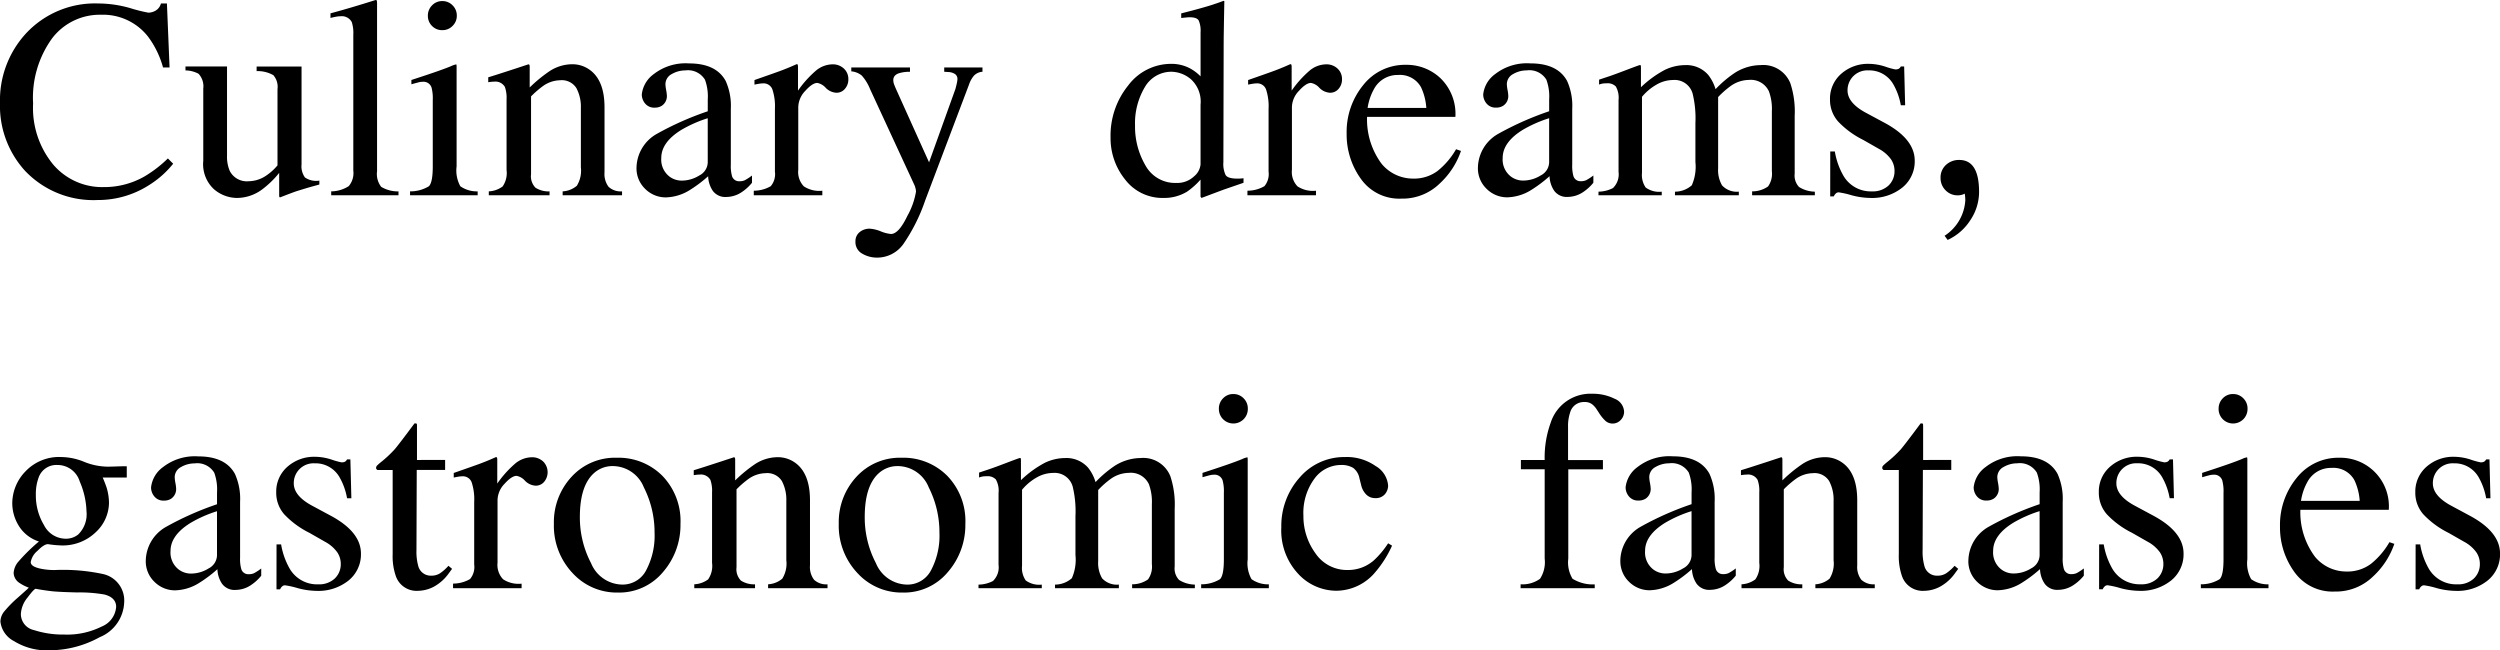 <svg xmlns="http://www.w3.org/2000/svg" width="254.5" height="66.196" viewBox="0 0 254.5 66.196">
  <path id="パス_263" data-name="パス 263" d="M10.733-19.527a11.866,11.866,0,0,1,3.229.467,15.893,15.893,0,0,0,1.855.467,1.462,1.462,0,0,0,.779-.227,1.183,1.183,0,0,0,.51-.708h.609l.269,6.514h-.666A9.39,9.39,0,0,0,15.8-16.143,5.821,5.821,0,0,0,11-18.38a6.1,6.1,0,0,0-4.977,2.407A10.307,10.307,0,0,0,4.092-9.346a9.055,9.055,0,0,0,2.032,6.2A6.551,6.551,0,0,0,11.271-.835,8.266,8.266,0,0,0,15.42-1.912a12.453,12.453,0,0,0,2.393-1.841l.538.538a9.721,9.721,0,0,1-2.393,2.138A9.617,9.617,0,0,1,10.677.481a9.586,9.586,0,0,1-7.42-2.988A9.81,9.81,0,0,1,.722-9.4,10.037,10.037,0,0,1,3.4-16.511,9.577,9.577,0,0,1,10.733-19.527Zm13.1,6.415V-4.05A3.712,3.712,0,0,0,24.1-2.506,1.946,1.946,0,0,0,26.026-1.43a3.274,3.274,0,0,0,1.883-.637,5.526,5.526,0,0,0,1.062-.977V-10.8a1.8,1.8,0,0,0-.425-1.43,3.219,3.219,0,0,0-1.7-.411v-.467h4.574v9.969a1.921,1.921,0,0,0,.347,1.324,1.991,1.991,0,0,0,1.466.319v.4q-.779.212-1.147.319T30.855-.4q-.368.127-1.614.609a.077.077,0,0,1-.085-.064A.691.691,0,0,1,29.142,0V-2.28a9.578,9.578,0,0,1-1.756,1.7,4.346,4.346,0,0,1-2.549.85,3.642,3.642,0,0,1-2.322-.878,3.469,3.469,0,0,1-1.1-2.9v-7.349a1.874,1.874,0,0,0-.481-1.515,2.9,2.9,0,0,0-1.331-.34v-.4ZM34.438-.4a3.352,3.352,0,0,0,1.784-.531,2.052,2.052,0,0,0,.467-1.579V-16.341a3.613,3.613,0,0,0-.156-1.289,1.141,1.141,0,0,0-1.147-.595,2.426,2.426,0,0,0-.432.042q-.234.042-.588.127v-.467q1.912-.51,4.6-1.359a.109.109,0,0,1,.12.085,1.941,1.941,0,0,1,.021.368V-2.45a2.123,2.123,0,0,0,.425,1.593,3.306,3.306,0,0,0,1.756.46V0H34.438Zm9.841-17.884a1.454,1.454,0,0,1,.425-1.048,1.4,1.4,0,0,1,1.048-.439,1.419,1.419,0,0,1,1.041.432,1.435,1.435,0,0,1,.432,1.055,1.419,1.419,0,0,1-.432,1.041,1.419,1.419,0,0,1-1.041.432A1.412,1.412,0,0,1,44.7-17.24,1.43,1.43,0,0,1,44.279-18.281ZM42.466-.4a3.612,3.612,0,0,0,1.912-.517q.4-.375.4-2.032V-9.7a4.3,4.3,0,0,0-.127-1.274.856.856,0,0,0-.892-.581,1.624,1.624,0,0,0-.3.028q-.149.028-.857.227v-.439l.609-.2q2.478-.807,3.455-1.218a1.844,1.844,0,0,1,.51-.17.77.77,0,0,1,.028.212V-2.945A3.323,3.323,0,0,0,47.585-.92,2.907,2.907,0,0,0,49.348-.4V0H42.466Zm8.015,0A2.559,2.559,0,0,0,51.89-.9a2.4,2.4,0,0,0,.4-1.678V-9.756a3.346,3.346,0,0,0-.17-1.274,1.112,1.112,0,0,0-1.1-.538,2.5,2.5,0,0,0-.262.014q-.135.014-.333.042v-.5q.581-.17,2.747-.878l1.331-.439q.1,0,.12.071a.722.722,0,0,1,.021.2v2.082a14.522,14.522,0,0,1,2.039-1.671,4.253,4.253,0,0,1,2.294-.694,3,3,0,0,1,1.756.552q1.529,1.076,1.529,3.837v6.613a2.162,2.162,0,0,0,.411,1.473A1.82,1.82,0,0,0,64.046-.4V0H58V-.4A2.426,2.426,0,0,0,59.444-.97a2.908,2.908,0,0,0,.411-1.876V-8.893A4.053,4.053,0,0,0,59.4-10.91a1.751,1.751,0,0,0-1.671-.8,3.092,3.092,0,0,0-1.7.566,9.734,9.734,0,0,0-1.246,1.076v7.93a1.652,1.652,0,0,0,.453,1.366,2.484,2.484,0,0,0,1.43.375V0H50.481ZM72.769-7.845a12.965,12.965,0,0,0-2.69,1.189Q68.04-5.4,68.04-3.795a2.176,2.176,0,0,0,.85,1.9,2.063,2.063,0,0,0,1.232.4,3.383,3.383,0,0,0,1.791-.524,1.537,1.537,0,0,0,.857-1.331Zm-7.25,5.027a4.033,4.033,0,0,1,2.053-3.427,30.979,30.979,0,0,1,5.2-2.308v-1.2a4.958,4.958,0,0,0-.283-2.011,2.019,2.019,0,0,0-2-.949,2.75,2.75,0,0,0-1.374.368,1.169,1.169,0,0,0-.651,1.048,3.841,3.841,0,0,0,.071.573,4.07,4.07,0,0,1,.071.517,1.177,1.177,0,0,1-.524,1.1,1.318,1.318,0,0,1-.708.184,1.187,1.187,0,0,1-.977-.418,1.434,1.434,0,0,1-.34-.927,2.949,2.949,0,0,1,1.225-2.074,5.263,5.263,0,0,1,3.59-1.083q2.747,0,3.724,1.784a6.162,6.162,0,0,1,.524,2.846v5.678a3.8,3.8,0,0,0,.113,1.133A.739.739,0,0,0,76-1.43a1.274,1.274,0,0,0,.538-.1,5.5,5.5,0,0,0,.736-.481v.736a4.609,4.609,0,0,1-.977.906A2.847,2.847,0,0,1,74.681.17a1.576,1.576,0,0,1-1.395-.623,2.794,2.794,0,0,1-.474-1.487A13.335,13.335,0,0,1,70.971-.552a4.824,4.824,0,0,1-2.45.765,2.944,2.944,0,0,1-2.11-.857A2.884,2.884,0,0,1,65.519-2.818ZM77.456-.467a3.428,3.428,0,0,0,1.728-.46,1.9,1.9,0,0,0,.425-1.48V-8.793a5.467,5.467,0,0,0-.262-2,.955.955,0,0,0-.956-.6,2.631,2.631,0,0,0-.375.035q-.234.035-.489.092v-.467l1.657-.581q.85-.3,1.175-.425.708-.269,1.458-.609.1,0,.12.071a1.289,1.289,0,0,1,.021.3v2.322a10.819,10.819,0,0,1,1.749-1.968,2.694,2.694,0,0,1,1.749-.708,1.633,1.633,0,0,1,1.175.432,1.434,1.434,0,0,1,.453,1.083,1.431,1.431,0,0,1-.347.977,1.109,1.109,0,0,1-.871.4,1.629,1.629,0,0,1-1.083-.5,1.532,1.532,0,0,0-.857-.5q-.5,0-1.218.8a2.454,2.454,0,0,0-.722,1.65v6.386a2.116,2.116,0,0,0,.566,1.692,2.844,2.844,0,0,0,1.883.446V0H77.456Zm9.926-12.546h5.976v.439a3.81,3.81,0,0,0-1.048.127q-.651.184-.651.722a1.233,1.233,0,0,0,.071.4q.071.205.255.616L95.3-3.356l2.662-7.406q.042-.113.135-.51a2.941,2.941,0,0,0,.092-.538.6.6,0,0,0-.255-.538,1.328,1.328,0,0,0-.651-.2l-.439-.028v-.439h3.894v.439a1.335,1.335,0,0,0-.871.4,2.8,2.8,0,0,0-.5.906L94.9.538A18.07,18.07,0,0,1,92.678,4.97a3.265,3.265,0,0,1-2.69,1.374,2.948,2.948,0,0,1-1.487-.4,1.345,1.345,0,0,1-.694-1.26,1.17,1.17,0,0,1,.418-.927A1.556,1.556,0,0,1,89.28,3.4a3.542,3.542,0,0,1,1.1.269,3.548,3.548,0,0,0,1.041.269q.793,0,1.671-1.841a7.618,7.618,0,0,0,.878-2.464,1.426,1.426,0,0,0-.042-.312,2.233,2.233,0,0,0-.1-.326l-4.531-9.8a4.675,4.675,0,0,0-.843-1.381,1.942,1.942,0,0,0-1.069-.432Zm32.568-.368a4.022,4.022,0,0,1,1.9.453,4.531,4.531,0,0,1,1.09.821v-4.5a2.57,2.57,0,0,0-.191-1.189q-.191-.326-.913-.326a2.73,2.73,0,0,0-.3.014l-.566.057v-.467l1.161-.3q.637-.17,1.274-.354t1.119-.354q.227-.071.75-.269l.085.028-.028,1.487q-.014.807-.028,1.664t-.014,1.692l-.028,11.569a2.628,2.628,0,0,0,.227,1.289q.227.368,1.2.368.156,0,.312-.007a2.332,2.332,0,0,0,.312-.035v.467l-2.053.708-2.223.835-.1-.127V-1.6a7.392,7.392,0,0,1-1.374,1.232,4.467,4.467,0,0,1-2.393.637,4.764,4.764,0,0,1-3.9-1.862A6.691,6.691,0,0,1,113.777-5.9a8.1,8.1,0,0,1,1.791-5.275A5.457,5.457,0,0,1,119.951-13.381Zm.524,12.121a2.471,2.471,0,0,0,1.784-.651,1.8,1.8,0,0,0,.68-1.232V-9.218a3.085,3.085,0,0,0-.984-2.6,3.167,3.167,0,0,0-1.919-.758A3.109,3.109,0,0,0,117.26-11a7.173,7.173,0,0,0-.991,3.887,7.832,7.832,0,0,0,1.055,4.064A3.432,3.432,0,0,0,120.475-1.26Zm7.236.793a3.428,3.428,0,0,0,1.728-.46,1.9,1.9,0,0,0,.425-1.48V-8.793a5.468,5.468,0,0,0-.262-2,.955.955,0,0,0-.956-.6,2.631,2.631,0,0,0-.375.035q-.234.035-.489.092v-.467l1.657-.581q.85-.3,1.175-.425.708-.269,1.458-.609.1,0,.12.071a1.289,1.289,0,0,1,.021.3v2.322a10.819,10.819,0,0,1,1.749-1.968,2.694,2.694,0,0,1,1.749-.708,1.633,1.633,0,0,1,1.175.432,1.434,1.434,0,0,1,.453,1.083,1.431,1.431,0,0,1-.347.977,1.109,1.109,0,0,1-.871.4,1.629,1.629,0,0,1-1.083-.5,1.532,1.532,0,0,0-.857-.5q-.5,0-1.218.8a2.454,2.454,0,0,0-.722,1.65v6.386a2.115,2.115,0,0,0,.566,1.692,2.844,2.844,0,0,0,1.883.446V0H127.71Zm16.171-12.815a5,5,0,0,1,3.5,1.381,5.053,5.053,0,0,1,1.5,3.915h-8.992A7.563,7.563,0,0,0,141.375-3.2a4.146,4.146,0,0,0,3.186,1.5,4.007,4.007,0,0,0,2.506-.779,7.818,7.818,0,0,0,1.883-2.209l.5.17a8.051,8.051,0,0,1-2.174,3.328,5.42,5.42,0,0,1-3.9,1.529,4.773,4.773,0,0,1-4.114-2.011,7.707,7.707,0,0,1-1.451-4.63,7.535,7.535,0,0,1,1.685-4.914A5.4,5.4,0,0,1,143.881-13.282Zm-.821,1.034a2.706,2.706,0,0,0-2.464,1.43,5.625,5.625,0,0,0-.651,1.926h5.976a5.878,5.878,0,0,0-.538-2.11A2.444,2.444,0,0,0,143.06-12.249Zm15.364,4.4a12.965,12.965,0,0,0-2.69,1.189q-2.039,1.26-2.039,2.86a2.176,2.176,0,0,0,.85,1.9,2.063,2.063,0,0,0,1.232.4,3.383,3.383,0,0,0,1.791-.524,1.537,1.537,0,0,0,.857-1.331Zm-7.25,5.027a4.033,4.033,0,0,1,2.053-3.427,30.979,30.979,0,0,1,5.2-2.308v-1.2a4.958,4.958,0,0,0-.283-2.011,2.019,2.019,0,0,0-2-.949,2.75,2.75,0,0,0-1.374.368,1.169,1.169,0,0,0-.651,1.048,3.842,3.842,0,0,0,.071.573,4.072,4.072,0,0,1,.071.517,1.177,1.177,0,0,1-.524,1.1,1.318,1.318,0,0,1-.708.184,1.187,1.187,0,0,1-.977-.418,1.434,1.434,0,0,1-.34-.927,2.949,2.949,0,0,1,1.225-2.074,5.263,5.263,0,0,1,3.59-1.083q2.747,0,3.724,1.784a6.162,6.162,0,0,1,.524,2.846v5.678a3.8,3.8,0,0,0,.113,1.133.739.739,0,0,0,.765.552,1.274,1.274,0,0,0,.538-.1,5.5,5.5,0,0,0,.736-.481v.736a4.609,4.609,0,0,1-.977.906,2.847,2.847,0,0,1-1.614.538,1.576,1.576,0,0,1-1.395-.623,2.794,2.794,0,0,1-.474-1.487,13.335,13.335,0,0,1-1.841,1.388,4.824,4.824,0,0,1-2.45.765,2.944,2.944,0,0,1-2.11-.857A2.884,2.884,0,0,1,151.174-2.818Zm12.277,2.45a3.237,3.237,0,0,0,1.473-.368,1.931,1.931,0,0,0,.566-1.643V-9.7a2.3,2.3,0,0,0-.276-1.374,1.138,1.138,0,0,0-.913-.326,2.584,2.584,0,0,0-.446.028,2.377,2.377,0,0,0-.347.1v-.5l1.02-.34q.552-.184,1.813-.666t1.331-.481a.079.079,0,0,1,.085.071,1.648,1.648,0,0,1,.014.269V-11a10.8,10.8,0,0,1,2.421-1.763,4.8,4.8,0,0,1,2.1-.489,2.924,2.924,0,0,1,2.322.991,4.3,4.3,0,0,1,.75,1.458,11.81,11.81,0,0,1,1.827-1.572,4.973,4.973,0,0,1,2.747-.878,2.971,2.971,0,0,1,3.044,1.855,9.188,9.188,0,0,1,.439,3.313v5.876a1.693,1.693,0,0,0,.446,1.366,3.141,3.141,0,0,0,1.607.474V0h-6.386V-.4a2.792,2.792,0,0,0,1.621-.5,2.239,2.239,0,0,0,.389-1.558v-6.1a5.159,5.159,0,0,0-.3-2.025,2.03,2.03,0,0,0-2.053-1.161,3.251,3.251,0,0,0-1.827.609A9.047,9.047,0,0,0,175.628-10v7.25a3.1,3.1,0,0,0,.4,1.742,2.041,2.041,0,0,0,1.706.637V0h-6.5V-.368a2.593,2.593,0,0,0,1.713-.651,4.646,4.646,0,0,0,.368-2.365V-7.349a10.617,10.617,0,0,0-.283-3,1.9,1.9,0,0,0-1.982-1.388,3.406,3.406,0,0,0-1.7.474,5.338,5.338,0,0,0-1.473,1.239V-2.28a2.23,2.23,0,0,0,.375,1.487,2.32,2.32,0,0,0,1.635.425V0h-6.443ZM187.042-4.46h.467a7.4,7.4,0,0,0,.878,2.478A3.214,3.214,0,0,0,191.29-.4a2.331,2.331,0,0,0,1.678-.588,2.009,2.009,0,0,0,.616-1.522,2.1,2.1,0,0,0-.354-1.147,3.63,3.63,0,0,0-1.246-1.076L190.4-5.636a9.041,9.041,0,0,1-2.563-1.883,3.309,3.309,0,0,1-.821-2.237,3.349,3.349,0,0,1,1.133-2.605,4.1,4.1,0,0,1,2.846-1.02,5.529,5.529,0,0,1,1.65.283,7.644,7.644,0,0,0,1.012.283.722.722,0,0,0,.368-.071.593.593,0,0,0,.2-.227h.34l.1,3.951h-.439a6.55,6.55,0,0,0-.765-2.138,2.81,2.81,0,0,0-2.535-1.416,2.023,2.023,0,0,0-1.558.609,2.032,2.032,0,0,0-.566,1.43q0,1.3,1.954,2.322l1.869,1.005q3.016,1.643,3.016,3.823a3.419,3.419,0,0,1-1.253,2.733A4.9,4.9,0,0,1,191.105.269a7.658,7.658,0,0,1-1.926-.283A8.7,8.7,0,0,0,187.905-.3a.419.419,0,0,0-.3.12.836.836,0,0,0-.2.29h-.368Zm11.951,9.006-.312-.425A4.627,4.627,0,0,0,200.791.5a4.846,4.846,0,0,0-.057-.666,1.537,1.537,0,0,1-.722.17,1.686,1.686,0,0,1-1.218-.5,1.747,1.747,0,0,1-.524-1.274,1.721,1.721,0,0,1,.545-1.317,1.923,1.923,0,0,1,1.366-.51q2.011,0,2.011,3.257a5.153,5.153,0,0,1-.892,2.875A5.445,5.445,0,0,1,198.993,4.545ZM2.846,42.62a1.677,1.677,0,0,0,1.338,1.643,9.543,9.543,0,0,0,3.066.453,7.866,7.866,0,0,0,3.823-.814,2.346,2.346,0,0,0,1.473-2q0-.949-1.189-1.26a14.535,14.535,0,0,0-2.79-.212q-.524-.014-1.1-.035T6.4,40.34q-.312-.014-1.005-.113t-1.034-.17q-.17,0-.835.892A2.865,2.865,0,0,0,2.846,42.62Zm1.841-7.377a3.708,3.708,0,0,1-2-1.515,4.369,4.369,0,0,1-.715-2.45,4.685,4.685,0,0,1,1.317-3.144,4.713,4.713,0,0,1,3.724-1.487,6.3,6.3,0,0,1,2.28.489,6.548,6.548,0,0,0,2.393.489q.3,0,.9-.021t.871-.021h.17v1.147h-2.45q.255.595.4,1.034a5.542,5.542,0,0,1,.241,1.558,4.147,4.147,0,0,1-1.338,2.967,4.841,4.841,0,0,1-3.6,1.352,11.063,11.063,0,0,1-1.274-.127q-.411,0-1.083.694a1.909,1.909,0,0,0-.673,1.133q0,.453.991.666a6.812,6.812,0,0,0,1.444.142,19.392,19.392,0,0,1,4.942.411,2.755,2.755,0,0,1,2.138,2.86,4,4,0,0,1-2.5,3.568,10.64,10.64,0,0,1-5.048,1.331,6.367,6.367,0,0,1-3.682-.942A2.554,2.554,0,0,1,.765,43.4a1.665,1.665,0,0,1,.361-1,11.781,11.781,0,0,1,1.423-1.451l.935-.835.17-.17a4.391,4.391,0,0,1-.977-.5,1.261,1.261,0,0,1-.566-1.005A1.949,1.949,0,0,1,2.6,37.288,18.731,18.731,0,0,1,4.687,35.242Zm2.69-.283a2,2,0,0,0,1.3-.425,2.87,2.87,0,0,0,.85-2.365,8.143,8.143,0,0,0-.687-3.03,2.359,2.359,0,0,0-2.287-1.685,1.908,1.908,0,0,0-1.912,1.317,4.764,4.764,0,0,0-.269,1.713,5.848,5.848,0,0,0,.835,3.1A2.479,2.479,0,0,0,7.377,34.959Zm15.435-2.8a12.965,12.965,0,0,0-2.69,1.189q-2.039,1.26-2.039,2.86a2.176,2.176,0,0,0,.85,1.9,2.063,2.063,0,0,0,1.232.4,3.383,3.383,0,0,0,1.791-.524,1.537,1.537,0,0,0,.857-1.331Zm-7.25,5.027a4.033,4.033,0,0,1,2.053-3.427,30.979,30.979,0,0,1,5.2-2.308v-1.2a4.958,4.958,0,0,0-.283-2.011,2.019,2.019,0,0,0-2-.949,2.75,2.75,0,0,0-1.374.368,1.169,1.169,0,0,0-.651,1.048,3.841,3.841,0,0,0,.071.573,4.071,4.071,0,0,1,.071.517,1.177,1.177,0,0,1-.524,1.1,1.318,1.318,0,0,1-.708.184,1.187,1.187,0,0,1-.977-.418,1.434,1.434,0,0,1-.34-.927,2.949,2.949,0,0,1,1.225-2.074,5.263,5.263,0,0,1,3.59-1.083q2.747,0,3.724,1.784a6.162,6.162,0,0,1,.524,2.846v5.678a3.8,3.8,0,0,0,.113,1.133.739.739,0,0,0,.765.552,1.274,1.274,0,0,0,.538-.1,5.5,5.5,0,0,0,.736-.481v.736a4.609,4.609,0,0,1-.977.906,2.847,2.847,0,0,1-1.614.538,1.576,1.576,0,0,1-1.395-.623,2.794,2.794,0,0,1-.474-1.487,13.335,13.335,0,0,1-1.841,1.388,4.824,4.824,0,0,1-2.45.765,2.944,2.944,0,0,1-2.11-.857A2.884,2.884,0,0,1,15.562,37.182ZM28.873,35.54h.467a7.4,7.4,0,0,0,.878,2.478,3.214,3.214,0,0,0,2.9,1.586,2.331,2.331,0,0,0,1.678-.588,2.009,2.009,0,0,0,.616-1.522,2.1,2.1,0,0,0-.354-1.147,3.63,3.63,0,0,0-1.246-1.076l-1.586-.906a9.041,9.041,0,0,1-2.563-1.883,3.309,3.309,0,0,1-.821-2.237,3.349,3.349,0,0,1,1.133-2.605,4.1,4.1,0,0,1,2.846-1.02,5.529,5.529,0,0,1,1.65.283,7.644,7.644,0,0,0,1.012.283.722.722,0,0,0,.368-.071.593.593,0,0,0,.2-.227h.34l.1,3.951h-.439a6.551,6.551,0,0,0-.765-2.138,2.81,2.81,0,0,0-2.535-1.416,2.012,2.012,0,0,0-2.124,2.039q0,1.3,1.954,2.322l1.869,1.005q3.016,1.643,3.016,3.823a3.419,3.419,0,0,1-1.253,2.733,4.9,4.9,0,0,1-3.278,1.062,7.658,7.658,0,0,1-1.926-.283,8.7,8.7,0,0,0-1.274-.283.419.419,0,0,0-.3.12.836.836,0,0,0-.2.29h-.368Zm17.162-8.6v1.02H43.146l-.028,8.156a5.457,5.457,0,0,0,.184,1.628,1.308,1.308,0,0,0,1.331.977,1.6,1.6,0,0,0,.885-.241,4.645,4.645,0,0,0,.857-.765l.368.312-.312.425a4.531,4.531,0,0,1-1.558,1.4,3.541,3.541,0,0,1-1.586.411,2.231,2.231,0,0,1-2.266-1.487,6.158,6.158,0,0,1-.326-2.237V27.964H39.153a.417.417,0,0,1-.106-.085.171.171,0,0,1-.035-.113.338.338,0,0,1,.064-.219,4.247,4.247,0,0,1,.4-.361,12.193,12.193,0,0,0,1.409-1.31q.432-.5,2.032-2.655a.472.472,0,0,1,.219.028q.035.028.035.212v3.483Zm.807,12.588a3.428,3.428,0,0,0,1.728-.46,1.9,1.9,0,0,0,.425-1.48V31.207a5.468,5.468,0,0,0-.262-2,.955.955,0,0,0-.956-.6,2.632,2.632,0,0,0-.375.035q-.234.035-.489.092v-.467l1.657-.581q.85-.3,1.175-.425.708-.269,1.458-.609.1,0,.12.071a1.289,1.289,0,0,1,.021.3v2.322a10.819,10.819,0,0,1,1.749-1.968,2.694,2.694,0,0,1,1.749-.708,1.633,1.633,0,0,1,1.175.432,1.534,1.534,0,0,1,.106,2.06,1.109,1.109,0,0,1-.871.4,1.629,1.629,0,0,1-1.083-.5,1.532,1.532,0,0,0-.857-.5q-.5,0-1.218.8a2.454,2.454,0,0,0-.722,1.65v6.386a2.115,2.115,0,0,0,.566,1.692,2.844,2.844,0,0,0,1.883.446V40H46.842Zm10.266-6.1A6.779,6.779,0,0,1,58.9,28.665a5.98,5.98,0,0,1,4.609-1.947,6.3,6.3,0,0,1,4.645,1.841,6.622,6.622,0,0,1,1.841,4.9,7.29,7.29,0,0,1-1.784,4.9,5.8,5.8,0,0,1-4.616,2.082,6.085,6.085,0,0,1-4.6-2A7.018,7.018,0,0,1,57.108,33.43Zm6-5.862a2.811,2.811,0,0,0-1.94.736q-1.416,1.289-1.416,4.446a10,10,0,0,0,1.14,4.7,3.49,3.49,0,0,0,3.165,2.181A2.691,2.691,0,0,0,66.5,38.173a7.5,7.5,0,0,0,.857-3.823,10.129,10.129,0,0,0-1.09-4.616A3.419,3.419,0,0,0,63.112,27.567ZM71.4,39.6a2.559,2.559,0,0,0,1.409-.5,2.4,2.4,0,0,0,.4-1.678V30.244a3.346,3.346,0,0,0-.17-1.274,1.112,1.112,0,0,0-1.1-.538,2.5,2.5,0,0,0-.262.014q-.135.014-.333.042v-.5q.581-.17,2.747-.878l1.331-.439q.1,0,.12.071a.722.722,0,0,1,.021.2v2.082A14.523,14.523,0,0,1,77.6,27.355a4.253,4.253,0,0,1,2.294-.694,3,3,0,0,1,1.756.552q1.529,1.076,1.529,3.837v6.613a2.162,2.162,0,0,0,.411,1.473,1.82,1.82,0,0,0,1.374.467V40H78.915v-.4a2.426,2.426,0,0,0,1.444-.573,2.908,2.908,0,0,0,.411-1.876V31.107a4.052,4.052,0,0,0-.453-2.018,1.751,1.751,0,0,0-1.671-.8,3.092,3.092,0,0,0-1.7.566A9.734,9.734,0,0,0,75.7,29.932v7.93a1.652,1.652,0,0,0,.453,1.366,2.484,2.484,0,0,0,1.43.375V40H71.4ZM86.108,33.43A6.779,6.779,0,0,1,87.9,28.665a5.98,5.98,0,0,1,4.609-1.947,6.3,6.3,0,0,1,4.645,1.841,6.622,6.622,0,0,1,1.841,4.9,7.29,7.29,0,0,1-1.784,4.9,5.8,5.8,0,0,1-4.616,2.082,6.085,6.085,0,0,1-4.6-2A7.018,7.018,0,0,1,86.108,33.43Zm6-5.862a2.811,2.811,0,0,0-1.94.736q-1.416,1.289-1.416,4.446a10,10,0,0,0,1.14,4.7,3.49,3.49,0,0,0,3.165,2.181A2.691,2.691,0,0,0,95.5,38.173a7.5,7.5,0,0,0,.857-3.823,10.129,10.129,0,0,0-1.09-4.616A3.419,3.419,0,0,0,92.112,27.567Zm8.227,12.064a3.237,3.237,0,0,0,1.473-.368,1.931,1.931,0,0,0,.566-1.643V30.3a2.3,2.3,0,0,0-.276-1.374,1.138,1.138,0,0,0-.913-.326,2.584,2.584,0,0,0-.446.028,2.378,2.378,0,0,0-.347.1v-.5l1.02-.34q.552-.184,1.813-.666t1.331-.481a.079.079,0,0,1,.085.071,1.649,1.649,0,0,1,.014.269V29a10.8,10.8,0,0,1,2.421-1.763,4.8,4.8,0,0,1,2.1-.489,2.924,2.924,0,0,1,2.322.991,4.3,4.3,0,0,1,.75,1.458,11.81,11.81,0,0,1,1.827-1.572,4.973,4.973,0,0,1,2.747-.878,2.971,2.971,0,0,1,3.044,1.855,9.188,9.188,0,0,1,.439,3.313v5.876a1.693,1.693,0,0,0,.446,1.366,3.141,3.141,0,0,0,1.607.474V40h-6.386v-.4a2.792,2.792,0,0,0,1.621-.5,2.239,2.239,0,0,0,.389-1.558v-6.1a5.159,5.159,0,0,0-.3-2.025,2.03,2.03,0,0,0-2.053-1.161,3.251,3.251,0,0,0-1.827.609A9.048,9.048,0,0,0,112.517,30v7.25a3.1,3.1,0,0,0,.4,1.742,2.041,2.041,0,0,0,1.706.637V40h-6.5v-.368a2.593,2.593,0,0,0,1.713-.651,4.646,4.646,0,0,0,.368-2.365V32.651a10.617,10.617,0,0,0-.283-3,1.9,1.9,0,0,0-1.982-1.388,3.406,3.406,0,0,0-1.7.474,5.338,5.338,0,0,0-1.473,1.239V37.72a2.23,2.23,0,0,0,.375,1.487,2.32,2.32,0,0,0,1.635.425V40h-6.443Zm24.469-17.913a1.454,1.454,0,0,1,.425-1.048,1.4,1.4,0,0,1,1.048-.439,1.419,1.419,0,0,1,1.041.432,1.435,1.435,0,0,1,.432,1.055,1.473,1.473,0,1,1-2.945,0ZM123,39.6a3.612,3.612,0,0,0,1.912-.517q.4-.375.4-2.032V30.3a4.3,4.3,0,0,0-.127-1.274.856.856,0,0,0-.892-.581,1.623,1.623,0,0,0-.3.028q-.149.028-.857.227v-.439l.609-.2q2.478-.807,3.455-1.218a1.844,1.844,0,0,1,.51-.17.77.77,0,0,1,.028.212V37.055a3.323,3.323,0,0,0,.389,2.025,2.907,2.907,0,0,0,1.763.524V40H123Zm14.7-12.957a5.12,5.12,0,0,1,3.052.913,2.527,2.527,0,0,1,1.281,2,1.36,1.36,0,0,1-.326.871,1.215,1.215,0,0,1-1.005.4,1.258,1.258,0,0,1-.871-.34,1.969,1.969,0,0,1-.545-.991l-.17-.68a1.723,1.723,0,0,0-.637-1.062,2.267,2.267,0,0,0-1.232-.3,3.358,3.358,0,0,0-2.726,1.409,5.877,5.877,0,0,0-1.112,3.745,6.4,6.4,0,0,0,1.225,3.837,3.869,3.869,0,0,0,3.306,1.7,3.96,3.96,0,0,0,2.62-.963,8.982,8.982,0,0,0,1.473-1.756l.4.241a11.225,11.225,0,0,1-1.7,2.69,5.206,5.206,0,0,1-3.965,1.9,5.311,5.311,0,0,1-3.908-1.742,6.482,6.482,0,0,1-1.7-4.729,7.378,7.378,0,0,1,1.855-5.041A5.972,5.972,0,0,1,137.693,26.647ZM155.521,39.6a3.045,3.045,0,0,0,1.975-.559,3.106,3.106,0,0,0,.474-2.06V27.893h-2.421v-.949h2.421a10.335,10.335,0,0,1,.609-3.781,4.248,4.248,0,0,1,4.262-2.959,4.89,4.89,0,0,1,2.23.5,1.493,1.493,0,0,1,.984,1.331,1.2,1.2,0,0,1-.34.835,1.116,1.116,0,0,1-1.529.12,4.141,4.141,0,0,1-.708-.871l-.241-.368a2.07,2.07,0,0,0-.467-.5,1.212,1.212,0,0,0-.75-.205,1.443,1.443,0,0,0-1.458,1.062,4.316,4.316,0,0,0-.212,1.487v3.356H163.9v.949h-3.526v9.091a3.2,3.2,0,0,0,.432,2.046,3.947,3.947,0,0,0,2.259.573V40h-7.547Zm17.4-7.448a12.965,12.965,0,0,0-2.69,1.189q-2.039,1.26-2.039,2.86a2.176,2.176,0,0,0,.85,1.9,2.063,2.063,0,0,0,1.232.4,3.383,3.383,0,0,0,1.791-.524,1.537,1.537,0,0,0,.857-1.331Zm-7.25,5.027a4.033,4.033,0,0,1,2.053-3.427,30.979,30.979,0,0,1,5.2-2.308v-1.2a4.958,4.958,0,0,0-.283-2.011,2.019,2.019,0,0,0-2-.949,2.75,2.75,0,0,0-1.374.368,1.169,1.169,0,0,0-.651,1.048,3.842,3.842,0,0,0,.071.573,4.072,4.072,0,0,1,.071.517,1.177,1.177,0,0,1-.524,1.1,1.318,1.318,0,0,1-.708.184,1.187,1.187,0,0,1-.977-.418,1.434,1.434,0,0,1-.34-.927,2.949,2.949,0,0,1,1.225-2.074,5.263,5.263,0,0,1,3.59-1.083q2.747,0,3.724,1.784a6.162,6.162,0,0,1,.524,2.846v5.678a3.8,3.8,0,0,0,.113,1.133.739.739,0,0,0,.765.552,1.274,1.274,0,0,0,.538-.1,5.5,5.5,0,0,0,.736-.481v.736a4.609,4.609,0,0,1-.977.906,2.847,2.847,0,0,1-1.614.538,1.576,1.576,0,0,1-1.395-.623,2.794,2.794,0,0,1-.474-1.487,13.335,13.335,0,0,1-1.841,1.388,4.824,4.824,0,0,1-2.45.765,2.944,2.944,0,0,1-2.11-.857A2.884,2.884,0,0,1,165.674,37.182ZM178.007,39.6a2.559,2.559,0,0,0,1.409-.5,2.4,2.4,0,0,0,.4-1.678V30.244a3.346,3.346,0,0,0-.17-1.274,1.112,1.112,0,0,0-1.1-.538,2.5,2.5,0,0,0-.262.014q-.135.014-.333.042v-.5q.581-.17,2.747-.878l1.331-.439q.1,0,.12.071a.722.722,0,0,1,.021.2v2.082a14.522,14.522,0,0,1,2.039-1.671,4.253,4.253,0,0,1,2.294-.694,3,3,0,0,1,1.756.552q1.529,1.076,1.529,3.837v6.613a2.162,2.162,0,0,0,.411,1.473,1.82,1.82,0,0,0,1.374.467V40h-6.046v-.4a2.426,2.426,0,0,0,1.444-.573,2.908,2.908,0,0,0,.411-1.876V31.107a4.053,4.053,0,0,0-.453-2.018,1.751,1.751,0,0,0-1.671-.8,3.092,3.092,0,0,0-1.7.566,9.733,9.733,0,0,0-1.246,1.076v7.93a1.652,1.652,0,0,0,.453,1.366,2.484,2.484,0,0,0,1.43.375V40h-6.188Zm21.354-12.659v1.02h-2.889l-.028,8.156a5.456,5.456,0,0,0,.184,1.628,1.308,1.308,0,0,0,1.331.977,1.6,1.6,0,0,0,.885-.241,4.645,4.645,0,0,0,.857-.765l.368.312-.312.425a4.531,4.531,0,0,1-1.558,1.4,3.541,3.541,0,0,1-1.586.411,2.231,2.231,0,0,1-2.266-1.487,6.158,6.158,0,0,1-.326-2.237V27.964h-1.543a.417.417,0,0,1-.106-.085.171.171,0,0,1-.035-.113.338.338,0,0,1,.064-.219,4.247,4.247,0,0,1,.4-.361,12.193,12.193,0,0,0,1.409-1.31q.432-.5,2.032-2.655a.472.472,0,0,1,.219.028q.035.028.035.212v3.483Zm8.992,5.211a12.965,12.965,0,0,0-2.69,1.189q-2.039,1.26-2.039,2.86a2.176,2.176,0,0,0,.85,1.9,2.063,2.063,0,0,0,1.232.4,3.383,3.383,0,0,0,1.791-.524,1.537,1.537,0,0,0,.857-1.331Zm-7.25,5.027a4.033,4.033,0,0,1,2.053-3.427,30.979,30.979,0,0,1,5.2-2.308v-1.2a4.958,4.958,0,0,0-.283-2.011,2.019,2.019,0,0,0-2-.949,2.75,2.75,0,0,0-1.374.368,1.169,1.169,0,0,0-.651,1.048,3.842,3.842,0,0,0,.071.573,4.072,4.072,0,0,1,.071.517,1.177,1.177,0,0,1-.524,1.1,1.318,1.318,0,0,1-.708.184,1.187,1.187,0,0,1-.977-.418,1.434,1.434,0,0,1-.34-.927,2.949,2.949,0,0,1,1.225-2.074,5.263,5.263,0,0,1,3.59-1.083q2.747,0,3.724,1.784a6.162,6.162,0,0,1,.524,2.846v5.678a3.8,3.8,0,0,0,.113,1.133.739.739,0,0,0,.765.552,1.274,1.274,0,0,0,.538-.1,5.5,5.5,0,0,0,.736-.481v.736a4.609,4.609,0,0,1-.977.906,2.847,2.847,0,0,1-1.614.538,1.576,1.576,0,0,1-1.395-.623,2.794,2.794,0,0,1-.474-1.487,13.335,13.335,0,0,1-1.841,1.388,4.824,4.824,0,0,1-2.45.765,2.944,2.944,0,0,1-2.11-.857A2.884,2.884,0,0,1,201.1,37.182Zm13.311-1.643h.467a7.4,7.4,0,0,0,.878,2.478,3.214,3.214,0,0,0,2.9,1.586,2.331,2.331,0,0,0,1.678-.588,2.009,2.009,0,0,0,.616-1.522,2.1,2.1,0,0,0-.354-1.147,3.63,3.63,0,0,0-1.246-1.076l-1.586-.906a9.041,9.041,0,0,1-2.563-1.883,3.309,3.309,0,0,1-.821-2.237,3.349,3.349,0,0,1,1.133-2.605,4.1,4.1,0,0,1,2.846-1.02,5.529,5.529,0,0,1,1.65.283,7.644,7.644,0,0,0,1.012.283.722.722,0,0,0,.368-.071.593.593,0,0,0,.2-.227h.34l.1,3.951h-.439a6.55,6.55,0,0,0-.765-2.138,2.81,2.81,0,0,0-2.535-1.416,2.012,2.012,0,0,0-2.124,2.039q0,1.3,1.954,2.322l1.869,1.005q3.016,1.643,3.016,3.823a3.419,3.419,0,0,1-1.253,2.733,4.9,4.9,0,0,1-3.278,1.062,7.658,7.658,0,0,1-1.926-.283,8.7,8.7,0,0,0-1.274-.283.419.419,0,0,0-.3.12.836.836,0,0,0-.2.29h-.368Zm12.164-13.82A1.454,1.454,0,0,1,227,20.671a1.4,1.4,0,0,1,1.048-.439,1.419,1.419,0,0,1,1.041.432,1.435,1.435,0,0,1,.432,1.055,1.473,1.473,0,1,1-2.945,0ZM224.764,39.6a3.612,3.612,0,0,0,1.912-.517q.4-.375.4-2.032V30.3a4.3,4.3,0,0,0-.127-1.274.856.856,0,0,0-.892-.581,1.624,1.624,0,0,0-.3.028q-.149.028-.857.227v-.439l.609-.2q2.478-.807,3.455-1.218a1.844,1.844,0,0,1,.51-.17.77.77,0,0,1,.028.212V37.055a3.323,3.323,0,0,0,.389,2.025,2.907,2.907,0,0,0,1.763.524V40h-6.882ZM238.9,26.718a4.94,4.94,0,0,1,5,5.3H234.9A7.563,7.563,0,0,0,236.39,36.8a4.146,4.146,0,0,0,3.186,1.5,4.007,4.007,0,0,0,2.506-.779,7.818,7.818,0,0,0,1.883-2.209l.5.17a8.051,8.051,0,0,1-2.174,3.328,5.42,5.42,0,0,1-3.9,1.529,4.773,4.773,0,0,1-4.114-2.011,7.707,7.707,0,0,1-1.451-4.63,7.535,7.535,0,0,1,1.685-4.914A5.4,5.4,0,0,1,238.9,26.718Zm-.821,1.034a2.706,2.706,0,0,0-2.464,1.43,5.625,5.625,0,0,0-.651,1.926h5.976A5.878,5.878,0,0,0,240.4,29,2.444,2.444,0,0,0,238.075,27.751Zm8.553,7.788h.467a7.4,7.4,0,0,0,.878,2.478,3.214,3.214,0,0,0,2.9,1.586,2.331,2.331,0,0,0,1.678-.588,2.009,2.009,0,0,0,.616-1.522,2.1,2.1,0,0,0-.354-1.147,3.63,3.63,0,0,0-1.246-1.076l-1.586-.906a9.041,9.041,0,0,1-2.563-1.883,3.309,3.309,0,0,1-.821-2.237,3.349,3.349,0,0,1,1.133-2.605,4.1,4.1,0,0,1,2.846-1.02,5.529,5.529,0,0,1,1.65.283,7.644,7.644,0,0,0,1.012.283.722.722,0,0,0,.368-.071.593.593,0,0,0,.2-.227h.34l.1,3.951h-.439a6.55,6.55,0,0,0-.765-2.138,2.81,2.81,0,0,0-2.535-1.416,2.012,2.012,0,0,0-2.124,2.039q0,1.3,1.954,2.322l1.869,1.005q3.016,1.643,3.016,3.823a3.419,3.419,0,0,1-1.253,2.733,4.9,4.9,0,0,1-3.278,1.062,7.658,7.658,0,0,1-1.926-.283,8.7,8.7,0,0,0-1.274-.283.419.419,0,0,0-.3.12.836.836,0,0,0-.2.29h-.368Z" transform="translate(-0.722 19.881)"/>
</svg>
